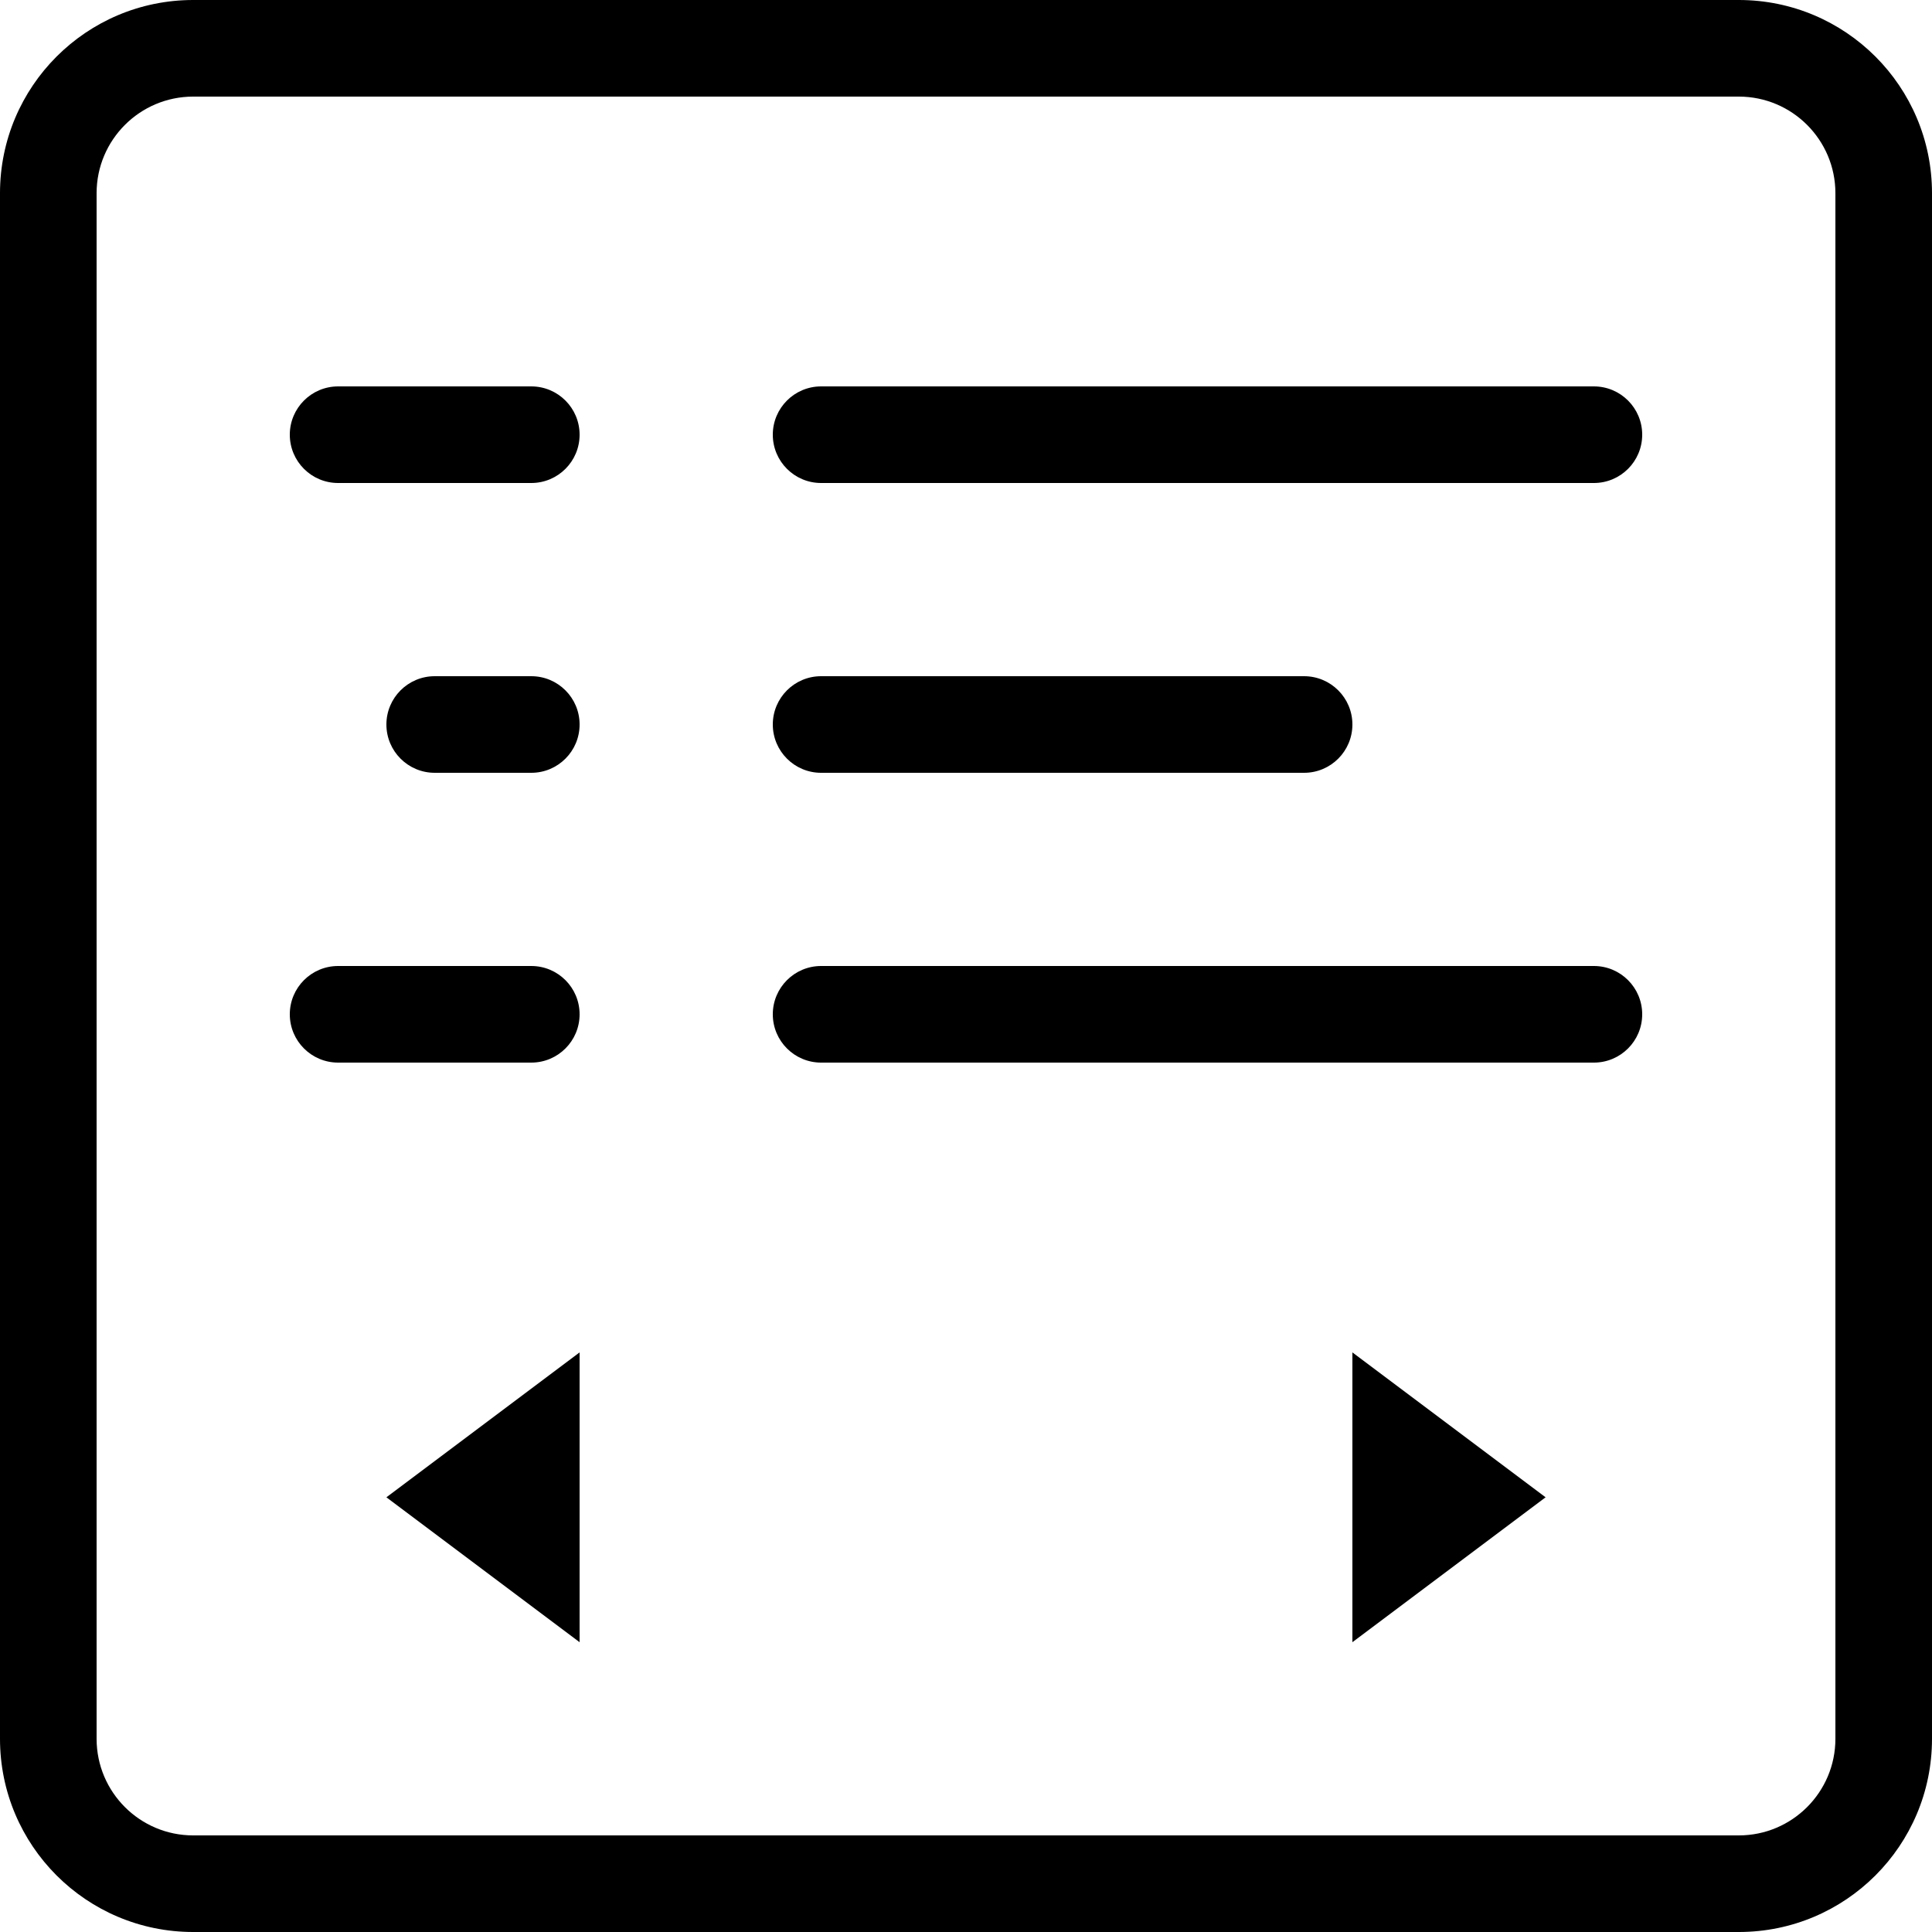 <?xml version="1.0" encoding="UTF-8"?>
<svg width="20px" height="20px" viewBox="0 0 20 20" version="1.1" xmlns="http://www.w3.org/2000/svg" xmlns:xlink="http://www.w3.org/1999/xlink">
    <g stroke="none" stroke-width="1" fill="none" fill-rule="evenodd">
        <g transform="translate(-40, -1159)" fill="#000000" fill-rule="nonzero">
            <g transform="translate(40, 1071)">
                <path d="M18,88 C19.105,88 20,88.895 20,90 L20,106 C20,107.105 19.105,108 18,108 L2,108 C0.895,108 0,107.105 0,106 L0,90 C0,88.895 0.895,88 2,88 L18,88 Z M18,89 L2,89 C1.448,89 1,89.448 1,90 L1,106 C1,106.552 1.448,107 2,107 L18,107 C18.552,107 19,106.552 19,106 L19,90 C19,89.448 18.552,89 18,89 Z M6,102 L6,105 L4,103.5 L6,102 Z M14,102 L16,103.5 L14,105 L14,102 Z M16.5,98 C16.776,98 17,98.224 17,98.5 C17,98.776 16.776,99 16.5,99 L8.5,99 C8.224,99 8,98.776 8,98.5 C8,98.224 8.224,98 8.5,98 L16.5,98 Z M5.5,98 C5.776,98 6,98.224 6,98.5 C6,98.776 5.776,99 5.5,99 L3.5,99 C3.224,99 3,98.776 3,98.5 C3,98.224 3.224,98 3.5,98 L5.5,98 Z M13.5,95 C13.776,95 14,95.224 14,95.5 C14,95.776 13.776,96 13.5,96 L8.5,96 C8.224,96 8,95.776 8,95.5 C8,95.224 8.224,95 8.5,95 L13.5,95 Z M5.5,95 C5.776,95 6,95.224 6,95.5 C6,95.776 5.776,96 5.5,96 L4.5,96 C4.224,96 4,95.776 4,95.5 C4,95.224 4.224,95 4.5,95 L5.5,95 Z M16.5,92 C16.776,92 17,92.224 17,92.5 C17,92.776 16.776,93 16.5,93 L8.5,93 C8.224,93 8,92.776 8,92.5 C8,92.224 8.224,92 8.5,92 L16.5,92 Z M5.5,92 C5.776,92 6,92.224 6,92.5 C6,92.776 5.776,93 5.5,93 L3.5,93 C3.224,93 3,92.776 3,92.5 C3,92.224 3.224,92 3.5,92 L5.5,92 Z"></path>
            </g>
        </g>
    </g>
</svg>